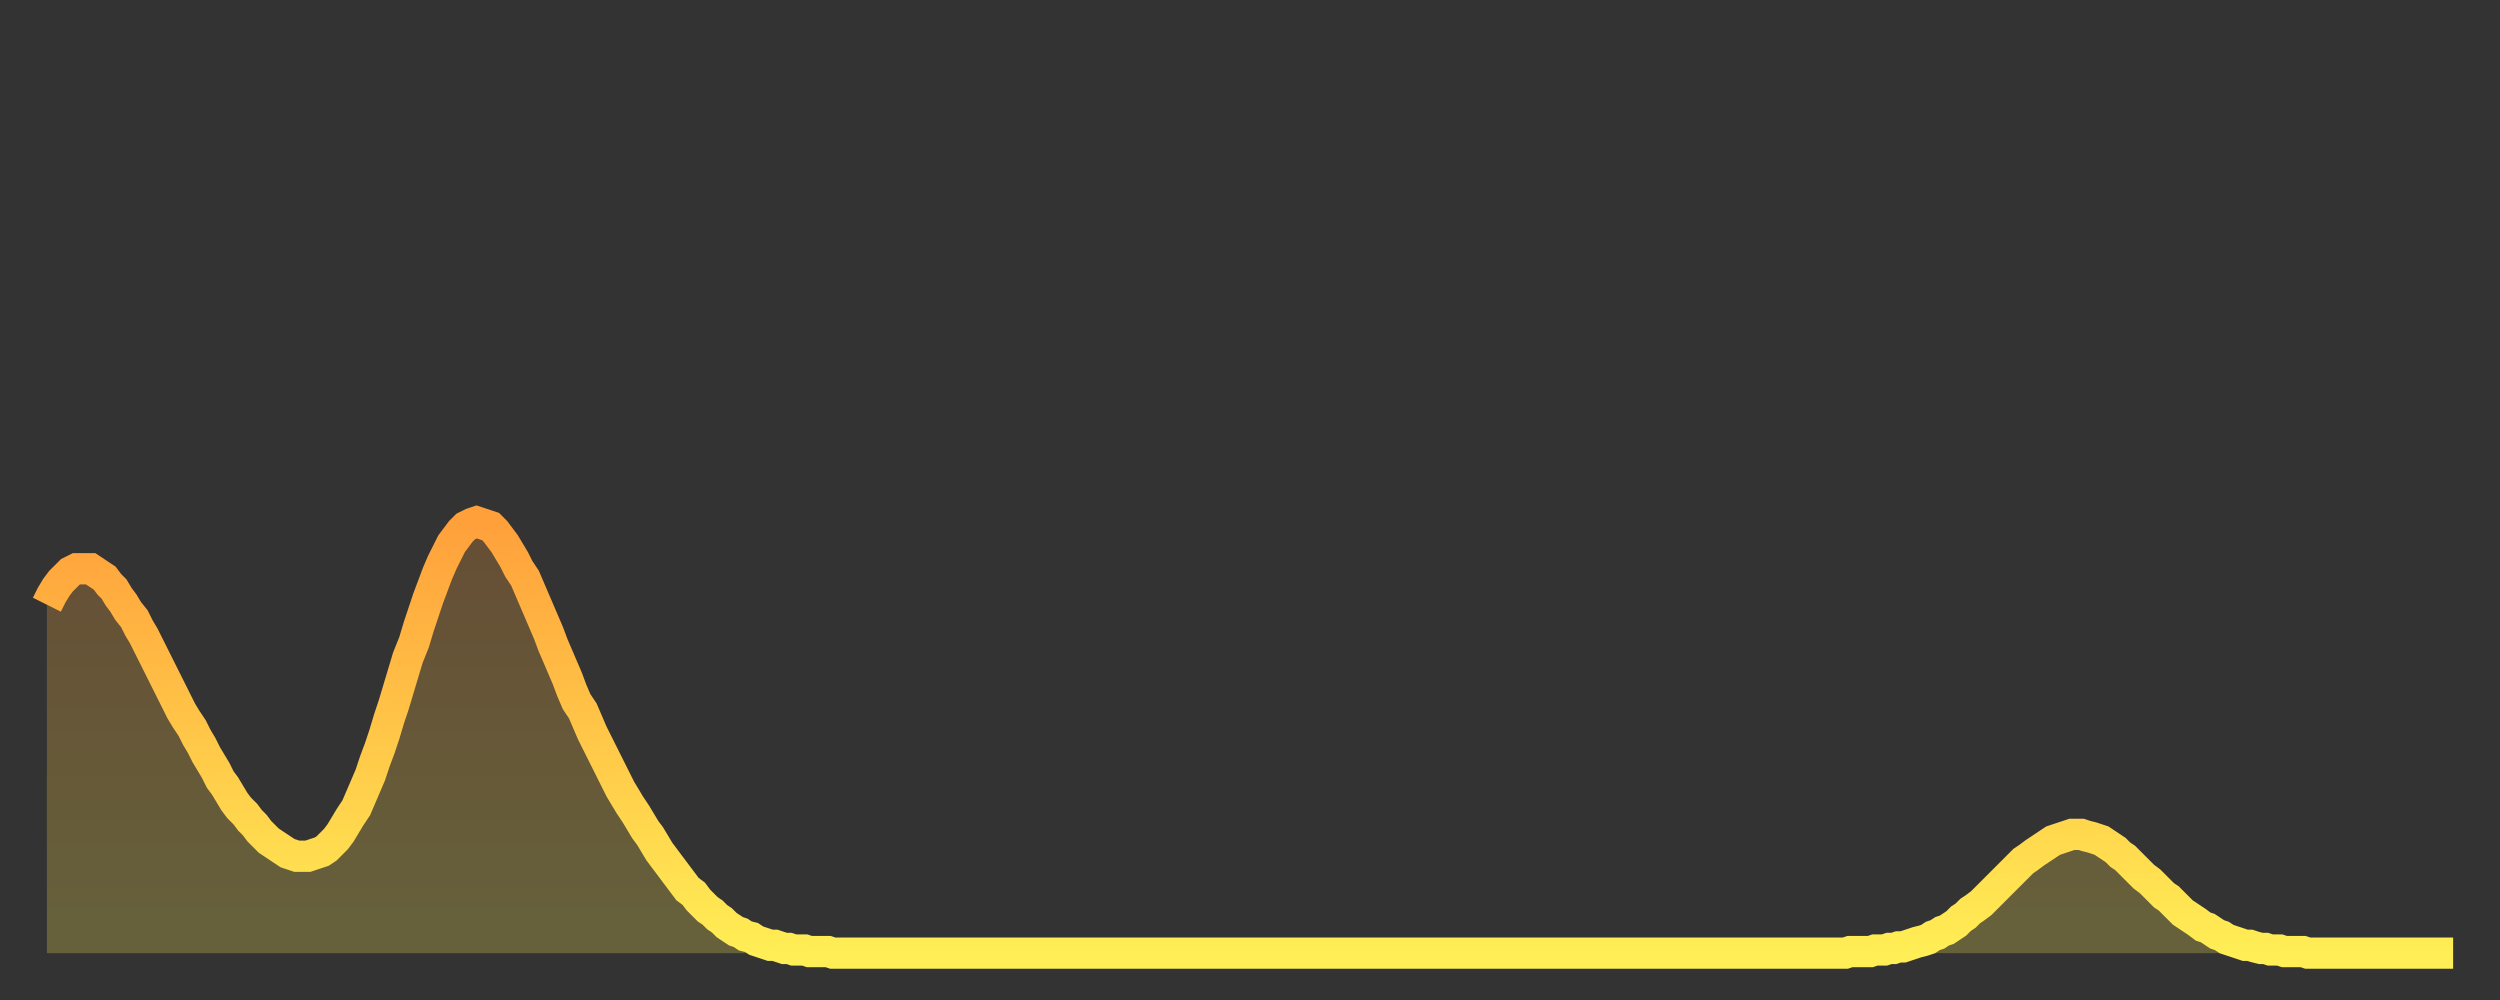 <?xml version="1.0" encoding="utf-8" ?>
<svg baseProfile="full" height="64" version="1.1" width="160" xmlns="http://www.w3.org/2000/svg" xmlns:ev="http://www.w3.org/2001/xml-events" xmlns:xlink="http://www.w3.org/1999/xlink"><rect width="100%" height="100%" fill="#333333" stroke="none"/><defs><linearGradient id="id32682" x1="0" x2="0" y1="0" y2="1"><stop offset="0%" stop-color="#ffa03b" /><stop offset="50%" stop-color="#ffc748" /><stop offset="100%" stop-color="#ffee55" /></linearGradient></defs><g transform="translate(3,3)"><g><path d="M 0.0 35.7 0.3 35.1 0.6 34.6 0.9 34.2 1.2 33.9 1.5 33.6 1.9 33.4 2.2 33.4 2.5 33.4 2.8 33.4 3.1 33.6 3.4 33.8 3.7 34.0 4.0 34.4 4.3 34.7 4.6 35.2 4.9 35.6 5.2 36.1 5.6 36.6 5.9 37.2 6.2 37.7 6.5 38.3 6.8 38.9 7.1 39.5 7.4 40.1 7.7 40.7 8.0 41.3 8.3 41.9 8.6 42.5 8.9 43.0 9.3 43.6 9.6 44.2 9.9 44.7 10.2 45.3 10.5 45.8 10.8 46.3 11.1 46.9 11.4 47.3 11.7 47.8 12.0 48.3 12.3 48.7 12.7 49.1 13.0 49.5 13.3 49.8 13.6 50.2 13.9 50.5 14.2 50.8 14.5 51.0 14.8 51.2 15.1 51.4 15.4 51.6 15.7 51.7 16.0 51.8 16.4 51.8 16.7 51.8 17.0 51.7 17.3 51.6 17.6 51.5 17.9 51.3 18.2 51.0 18.5 50.7 18.8 50.3 19.1 49.8 19.4 49.3 19.8 48.7 20.1 48.0 20.4 47.3 20.7 46.6 21.0 45.7 21.3 44.9 21.6 44.0 21.9 43.0 22.2 42.1 22.5 41.1 22.8 40.1 23.1 39.1 23.5 38.1 23.8 37.1 24.1 36.2 24.4 35.3 24.7 34.5 25.0 33.7 25.3 33.0 25.6 32.4 25.9 31.8 26.2 31.4 26.5 31.0 26.8 30.7 27.2 30.5 27.5 30.4 27.8 30.5 28.1 30.6 28.4 30.7 28.7 31.0 29.0 31.4 29.3 31.8 29.6 32.3 29.9 32.8 30.2 33.4 30.6 34.0 30.9 34.7 31.2 35.4 31.5 36.1 31.8 36.8 32.1 37.5 32.4 38.3 32.7 39.0 33.0 39.7 33.3 40.4 33.6 41.2 33.9 41.9 34.3 42.5 34.6 43.2 34.9 43.9 35.2 44.5 35.5 45.1 35.8 45.7 36.1 46.3 36.4 46.9 36.7 47.5 37.0 48.0 37.3 48.5 37.7 49.1 38.0 49.6 38.3 50.1 38.6 50.5 38.9 51.0 39.2 51.5 39.5 51.9 39.8 52.3 40.1 52.7 40.4 53.1 40.7 53.5 41.0 53.9 41.4 54.2 41.7 54.6 42.0 54.9 42.3 55.2 42.6 55.4 42.9 55.7 43.2 55.9 43.5 56.2 43.8 56.4 44.1 56.6 44.4 56.7 44.7 56.9 45.1 57.0 45.4 57.2 45.7 57.3 46.0 57.4 46.3 57.5 46.6 57.5 46.9 57.6 47.2 57.7 47.5 57.7 47.8 57.8 48.1 57.8 48.5 57.8 48.8 57.9 49.1 57.9 49.4 57.9 49.7 57.9 50.0 57.9 50.3 58.0 50.6 58.0 50.9 58.0 51.2 58.0 51.5 58.0 51.8 58.0 52.2 58.0 52.5 58.0 52.8 58.0 53.1 58.0 53.4 58.0 53.7 58.0 54.0 58.0 54.3 58.0 54.6 58.0 54.9 58.0 55.2 58.0 55.6 58.0 55.9 58.0 56.2 58.0 56.5 58.0 56.8 58.0 57.1 58.0 57.4 58.0 57.7 58.0 58.0 58.0 58.3 58.0 58.6 58.0 58.9 58.0 59.3 58.0 59.6 58.0 59.9 58.0 60.2 58.0 60.5 58.0 60.8 58.0 61.1 58.0 61.4 58.0 61.7 58.0 62.0 58.0 62.3 58.0 62.6 58.0 63.0 58.0 63.3 58.0 63.6 58.0 63.9 58.0 64.2 58.0 64.5 58.0 64.8 58.0 65.1 58.0 65.4 58.0 65.7 58.0 66.0 58.0 66.4 58.0 66.7 58.0 67.0 58.0 67.3 58.0 67.6 58.0 67.9 58.0 68.2 58.0 68.5 58.0 68.8 58.0 69.1 58.0 69.4 58.0 69.7 58.0 70.1 58.0 70.4 58.0 70.7 58.0 71.0 58.0 71.3 58.0 71.6 58.0 71.9 58.0 72.2 58.0 72.5 58.0 72.8 58.0 73.1 58.0 73.5 58.0 73.8 58.0 74.1 58.0 74.4 58.0 74.7 58.0 75.0 58.0 75.3 58.0 75.6 58.0 75.9 58.0 76.2 58.0 76.5 58.0 76.8 58.0 77.2 58.0 77.5 58.0 77.8 58.0 78.1 58.0 78.4 58.0 78.7 58.0 79.0 58.0 79.3 58.0 79.6 58.0 79.9 58.0 80.2 58.0 80.5 58.0 80.9 58.0 81.2 58.0 81.5 58.0 81.8 58.0 82.1 58.0 82.4 58.0 82.7 58.0 83.0 58.0 83.3 58.0 83.6 58.0 83.9 58.0 84.3 58.0 84.6 58.0 84.9 58.0 85.2 58.0 85.5 58.0 85.8 58.0 86.1 58.0 86.4 58.0 86.7 58.0 87.0 58.0 87.3 58.0 87.6 58.0 88.0 58.0 88.3 58.0 88.6 58.0 88.9 58.0 89.2 58.0 89.5 58.0 89.8 58.0 90.1 58.0 90.4 58.0 90.7 58.0 91.0 58.0 91.4 58.0 91.7 58.0 92.0 58.0 92.3 58.0 92.6 58.0 92.9 58.0 93.2 58.0 93.5 58.0 93.8 58.0 94.1 58.0 94.4 58.0 94.7 58.0 95.1 58.0 95.4 58.0 95.7 58.0 96.0 58.0 96.3 58.0 96.6 58.0 96.9 58.0 97.2 58.0 97.5 58.0 97.8 58.0 98.1 58.0 98.4 58.0 98.8 58.0 99.1 58.0 99.4 58.0 99.7 58.0 100.0 58.0 100.3 58.0 100.6 58.0 100.9 58.0 101.2 58.0 101.5 58.0 101.8 58.0 102.2 58.0 102.5 58.0 102.8 58.0 103.1 58.0 103.4 58.0 103.7 58.0 104.0 58.0 104.3 58.0 104.6 58.0 104.9 58.0 105.2 58.0 105.5 58.0 105.9 58.0 106.2 58.0 106.5 58.0 106.8 58.0 107.1 58.0 107.4 58.0 107.7 58.0 108.0 58.0 108.3 58.0 108.6 58.0 108.9 58.0 109.3 58.0 109.6 58.0 109.9 58.0 110.2 58.0 110.5 58.0 110.8 58.0 111.1 58.0 111.4 58.0 111.7 58.0 112.0 58.0 112.3 58.0 112.6 58.0 113.0 58.0 113.3 58.0 113.6 58.0 113.9 58.0 114.2 58.0 114.5 58.0 114.8 58.0 115.1 58.0 115.4 57.9 115.7 57.9 116.0 57.9 116.3 57.9 116.7 57.9 117.0 57.8 117.3 57.8 117.6 57.8 117.9 57.7 118.2 57.7 118.5 57.6 118.8 57.6 119.1 57.5 119.4 57.4 119.7 57.3 120.1 57.2 120.4 57.1 120.7 56.9 121.0 56.8 121.3 56.6 121.6 56.5 121.9 56.3 122.2 56.1 122.5 55.8 122.8 55.6 123.1 55.3 123.4 55.1 123.8 54.8 124.1 54.5 124.4 54.2 124.7 53.9 125.0 53.6 125.3 53.3 125.6 53.0 125.9 52.7 126.2 52.4 126.5 52.1 126.8 51.9 127.2 51.6 127.5 51.4 127.8 51.2 128.1 51.0 128.4 50.8 128.7 50.7 129.0 50.6 129.3 50.5 129.6 50.4 129.9 50.4 130.2 50.4 130.5 50.5 130.9 50.6 131.2 50.7 131.5 50.8 131.8 51.0 132.1 51.2 132.4 51.4 132.7 51.7 133.0 51.9 133.3 52.2 133.6 52.5 133.9 52.8 134.2 53.1 134.6 53.4 134.9 53.7 135.2 54.0 135.5 54.3 135.8 54.5 136.1 54.8 136.4 55.1 136.7 55.4 137.0 55.6 137.3 55.8 137.6 56.0 138.0 56.3 138.3 56.4 138.6 56.6 138.9 56.8 139.2 56.9 139.5 57.1 139.8 57.2 140.1 57.3 140.4 57.4 140.7 57.5 141.0 57.5 141.3 57.6 141.7 57.7 142.0 57.7 142.3 57.8 142.6 57.8 142.9 57.8 143.2 57.9 143.5 57.9 143.8 57.9 144.1 57.9 144.4 57.9 144.7 58.0 145.1 58.0 145.4 58.0 145.7 58.0 146.0 58.0 146.3 58.0 146.6 58.0 146.9 58.0 147.2 58.0 147.5 58.0 147.8 58.0 148.1 58.0 148.4 58.0 148.8 58.0 149.1 58.0 149.4 58.0 149.7 58.0 150.0 58.0 150.3 58.0 150.6 58.0 150.9 58.0 151.2 58.0 151.5 58.0 151.8 58.0 152.1 58.0 152.5 58.0 152.8 58.0 153.1 58.0 153.4 58.0 153.7 58.0 154.0 58.0" fill="none" id="graph-curve" opacity="1" stroke="url(#id32682)" stroke-width="2" /><path d="M 0 58 L 0.0 35.7 0.3 35.1 0.6 34.6 0.9 34.2 1.2 33.9 1.5 33.6 1.9 33.4 2.2 33.4 2.5 33.4 2.8 33.4 3.1 33.6 3.4 33.8 3.7 34.0 4.0 34.4 4.3 34.7 4.6 35.2 4.9 35.6 5.2 36.1 5.6 36.6 5.9 37.2 6.2 37.7 6.5 38.3 6.8 38.9 7.1 39.5 7.4 40.1 7.7 40.7 8.0 41.3 8.3 41.9 8.6 42.5 8.9 43.0 9.3 43.6 9.6 44.2 9.9 44.7 10.2 45.3 10.5 45.8 10.8 46.3 11.1 46.9 11.4 47.3 11.7 47.8 12.0 48.3 12.3 48.7 12.7 49.1 13.0 49.5 13.3 49.8 13.6 50.2 13.9 50.5 14.2 50.8 14.5 51.0 14.8 51.2 15.1 51.4 15.4 51.6 15.7 51.7 16.0 51.8 16.4 51.8 16.7 51.8 17.0 51.7 17.3 51.6 17.6 51.5 17.9 51.3 18.2 51.0 18.5 50.7 18.8 50.3 19.1 49.8 19.4 49.3 19.8 48.7 20.1 48.0 20.4 47.3 20.7 46.6 21.0 45.7 21.3 44.9 21.6 44.0 21.9 43.0 22.2 42.1 22.5 41.1 22.8 40.1 23.1 39.1 23.5 38.1 23.8 37.1 24.1 36.2 24.4 35.3 24.7 34.5 25.0 33.7 25.3 33.0 25.6 32.4 25.9 31.8 26.2 31.4 26.5 31.0 26.8 30.7 27.2 30.5 27.5 30.4 27.8 30.5 28.1 30.6 28.4 30.7 28.7 31.0 29.0 31.4 29.3 31.8 29.6 32.3 29.9 32.8 30.2 33.4 30.6 34.0 30.9 34.7 31.2 35.4 31.5 36.1 31.8 36.8 32.1 37.5 32.4 38.3 32.7 39.0 33.0 39.7 33.3 40.4 33.6 41.2 33.9 41.9 34.3 42.5 34.6 43.2 34.9 43.9 35.2 44.5 35.5 45.1 35.8 45.7 36.1 46.3 36.4 46.9 36.7 47.5 37.0 48.0 37.3 48.5 37.7 49.1 38.0 49.6 38.3 50.1 38.6 50.5 38.9 51.0 39.2 51.5 39.5 51.9 39.8 52.3 40.1 52.7 40.4 53.1 40.7 53.5 41.0 53.9 41.4 54.2 41.7 54.6 42.0 54.9 42.3 55.2 42.6 55.4 42.9 55.7 43.2 55.9 43.5 56.2 43.8 56.4 44.1 56.6 44.4 56.7 44.7 56.9 45.1 57.0 45.4 57.2 45.7 57.3 46.0 57.4 46.3 57.5 46.6 57.5 46.9 57.6 47.2 57.7 47.5 57.7 47.8 57.8 48.1 57.8 48.5 57.8 48.8 57.9 49.1 57.9 49.4 57.9 49.7 57.9 50.0 57.9 50.3 58.0 50.6 58.0 50.9 58.0 51.2 58.0 51.5 58.0 51.8 58.0 52.2 58.0 52.5 58.0 52.8 58.0 53.1 58.0 53.4 58.0 53.7 58.0 54.0 58.0 54.3 58.0 54.6 58.0 54.9 58.0 55.2 58.0 55.6 58.0 55.9 58.0 56.2 58.0 56.5 58.0 56.8 58.0 57.1 58.0 57.4 58.0 57.7 58.0 58.0 58.0 58.3 58.0 58.6 58.0 58.9 58.0 59.3 58.0 59.6 58.0 59.9 58.0 60.2 58.0 60.5 58.0 60.8 58.0 61.1 58.0 61.4 58.0 61.7 58.0 62.0 58.0 62.3 58.0 62.6 58.0 63.0 58.0 63.3 58.0 63.6 58.0 63.9 58.0 64.2 58.0 64.5 58.0 64.8 58.0 65.1 58.0 65.4 58.0 65.7 58.0 66.0 58.0 66.4 58.0 66.7 58.0 67.0 58.0 67.3 58.0 67.6 58.0 67.9 58.0 68.2 58.0 68.5 58.0 68.8 58.0 69.1 58.0 69.4 58.0 69.7 58.0 70.1 58.0 70.4 58.0 70.7 58.0 71.0 58.0 71.3 58.0 71.6 58.0 71.9 58.0 72.2 58.0 72.5 58.0 72.8 58.0 73.1 58.0 73.5 58.0 73.8 58.0 74.1 58.0 74.4 58.0 74.7 58.0 75.0 58.0 75.3 58.0 75.6 58.0 75.9 58.0 76.2 58.0 76.5 58.0 76.8 58.0 77.2 58.0 77.5 58.0 77.8 58.0 78.1 58.0 78.4 58.0 78.7 58.0 79.0 58.0 79.3 58.0 79.6 58.0 79.9 58.0 80.2 58.0 80.5 58.0 80.9 58.0 81.2 58.0 81.5 58.0 81.8 58.0 82.1 58.0 82.4 58.0 82.7 58.0 83.0 58.0 83.3 58.0 83.6 58.0 83.9 58.0 84.3 58.0 84.6 58.0 84.9 58.0 85.2 58.0 85.5 58.0 85.8 58.0 86.1 58.0 86.4 58.0 86.7 58.0 87.0 58.0 87.3 58.0 87.6 58.0 88.0 58.0 88.3 58.0 88.6 58.0 88.9 58.0 89.2 58.0 89.5 58.0 89.8 58.0 90.1 58.0 90.4 58.0 90.7 58.0 91.0 58.0 91.4 58.0 91.7 58.0 92.0 58.0 92.3 58.0 92.6 58.0 92.9 58.0 93.2 58.0 93.5 58.0 93.8 58.0 94.1 58.0 94.4 58.0 94.7 58.0 95.1 58.0 95.4 58.0 95.7 58.0 96.0 58.0 96.3 58.0 96.6 58.0 96.9 58.0 97.2 58.0 97.5 58.0 97.8 58.0 98.1 58.0 98.4 58.0 98.8 58.0 99.1 58.0 99.4 58.0 99.7 58.0 100.0 58.0 100.3 58.0 100.6 58.0 100.9 58.0 101.2 58.0 101.5 58.0 101.8 58.0 102.2 58.0 102.5 58.0 102.8 58.0 103.1 58.0 103.4 58.0 103.7 58.0 104.0 58.0 104.3 58.0 104.6 58.0 104.9 58.0 105.2 58.0 105.5 58.0 105.9 58.0 106.2 58.0 106.5 58.0 106.8 58.0 107.1 58.0 107.4 58.0 107.7 58.0 108.0 58.0 108.3 58.0 108.6 58.0 108.9 58.0 109.3 58.0 109.6 58.0 109.9 58.0 110.2 58.0 110.5 58.0 110.8 58.0 111.1 58.0 111.4 58.0 111.7 58.0 112.0 58.0 112.3 58.0 112.6 58.0 113.0 58.0 113.3 58.0 113.6 58.0 113.9 58.0 114.2 58.0 114.5 58.0 114.8 58.0 115.1 58.0 115.4 57.9 115.7 57.9 116.0 57.9 116.3 57.9 116.7 57.9 117.0 57.8 117.3 57.8 117.6 57.8 117.9 57.7 118.2 57.7 118.5 57.6 118.8 57.6 119.1 57.5 119.4 57.4 119.7 57.3 120.1 57.2 120.4 57.1 120.7 56.9 121.0 56.8 121.3 56.6 121.6 56.5 121.9 56.3 122.2 56.1 122.5 55.8 122.8 55.6 123.1 55.3 123.4 55.1 123.8 54.8 124.1 54.5 124.4 54.2 124.7 53.9 125.0 53.6 125.3 53.3 125.6 53.0 125.9 52.7 126.2 52.4 126.5 52.1 126.8 51.9 127.2 51.6 127.5 51.4 127.8 51.2 128.1 51.0 128.4 50.8 128.7 50.7 129.0 50.6 129.3 50.5 129.6 50.4 129.9 50.4 130.2 50.4 130.5 50.5 130.9 50.6 131.2 50.7 131.5 50.8 131.8 51.0 132.1 51.2 132.4 51.4 132.7 51.7 133.0 51.9 133.3 52.2 133.6 52.5 133.9 52.8 134.2 53.1 134.6 53.4 134.9 53.7 135.2 54.0 135.5 54.3 135.8 54.5 136.1 54.8 136.4 55.1 136.7 55.4 137.0 55.6 137.3 55.8 137.6 56.0 138.0 56.3 138.3 56.4 138.6 56.6 138.9 56.8 139.2 56.9 139.5 57.1 139.8 57.2 140.1 57.3 140.4 57.4 140.7 57.5 141.0 57.5 141.3 57.6 141.7 57.7 142.0 57.7 142.3 57.8 142.6 57.8 142.9 57.8 143.2 57.9 143.5 57.9 143.8 57.9 144.1 57.9 144.4 57.9 144.7 58.0 145.1 58.0 145.4 58.0 145.7 58.0 146.0 58.0 146.3 58.0 146.6 58.0 146.9 58.0 147.2 58.0 147.5 58.0 147.8 58.0 148.1 58.0 148.4 58.0 148.8 58.0 149.1 58.0 149.4 58.0 149.7 58.0 150.0 58.0 150.3 58.0 150.6 58.0 150.9 58.0 151.2 58.0 151.5 58.0 151.8 58.0 152.1 58.0 152.5 58.0 152.8 58.0 153.1 58.0 153.4 58.0 153.7 58.0 154.0 58.0 154 58" fill="url(#id32682)" fill-opacity=".25" id="graph-shadow" /></g></g></svg>